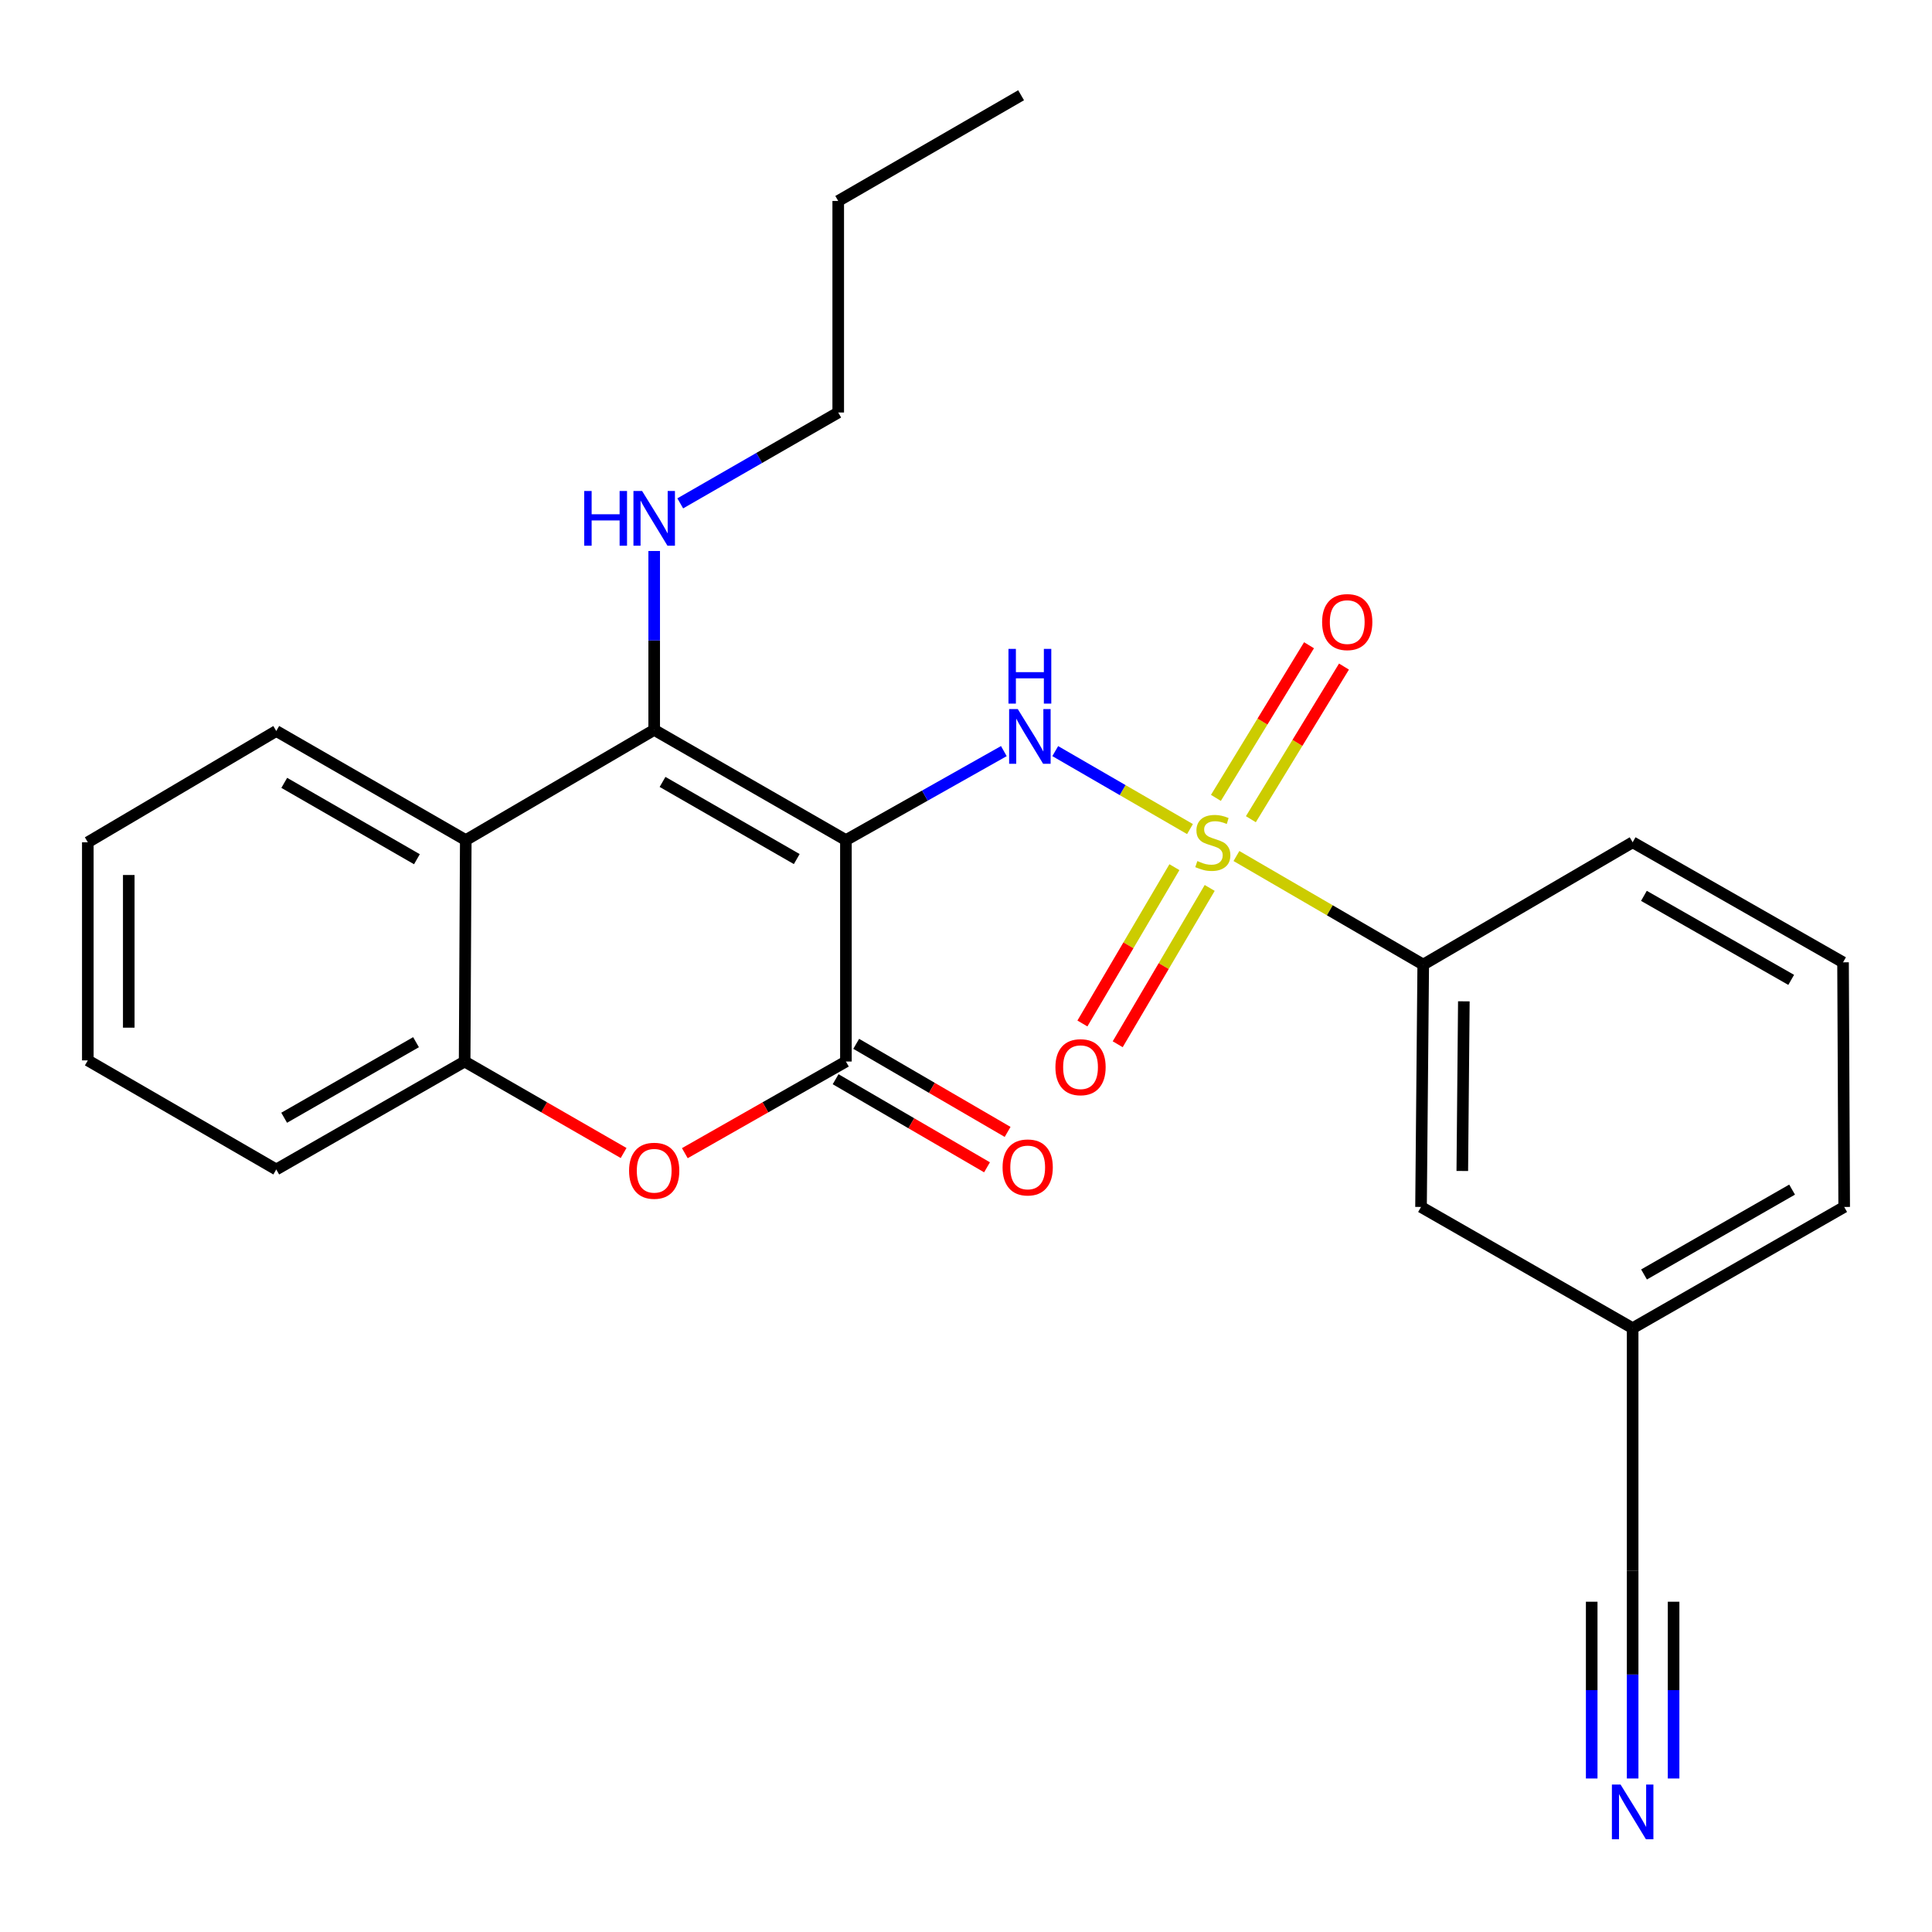<?xml version='1.0' encoding='iso-8859-1'?>
<svg version='1.1' baseProfile='full'
              xmlns='http://www.w3.org/2000/svg'
                      xmlns:rdkit='http://www.rdkit.org/xml'
                      xmlns:xlink='http://www.w3.org/1999/xlink'
                  xml:space='preserve'
width='1000px' height='1000px' viewBox='0 0 1000 1000'>
<!-- END OF HEADER -->
<rect style='opacity:1.0;fill:#FFFFFF;stroke:none' width='1000' height='1000' x='0' y='0'> </rect>
<path class='bond-1' d='M 437.844,434.834 L 338.61,377.787' style='fill:none;fill-rule:evenodd;stroke:#000000;stroke-width:6px;stroke-linecap:butt;stroke-linejoin:miter;stroke-opacity:1' />
<path class='bond-1' d='M 412.396,444.651 L 342.933,404.718' style='fill:none;fill-rule:evenodd;stroke:#000000;stroke-width:6px;stroke-linecap:butt;stroke-linejoin:miter;stroke-opacity:1' />
<path class='bond-2' d='M 437.844,434.834 L 478.717,411.802' style='fill:none;fill-rule:evenodd;stroke:#000000;stroke-width:6px;stroke-linecap:butt;stroke-linejoin:miter;stroke-opacity:1' />
<path class='bond-2' d='M 478.717,411.802 L 519.59,388.77' style='fill:none;fill-rule:evenodd;stroke:#0000FF;stroke-width:6px;stroke-linecap:butt;stroke-linejoin:miter;stroke-opacity:1' />
<path class='bond-3' d='M 437.844,434.834 L 437.844,549.444' style='fill:none;fill-rule:evenodd;stroke:#000000;stroke-width:6px;stroke-linecap:butt;stroke-linejoin:miter;stroke-opacity:1' />
<path class='bond-0' d='M 615.936,429.128 L 581.066,408.953' style='fill:none;fill-rule:evenodd;stroke:#CCCC00;stroke-width:6px;stroke-linecap:butt;stroke-linejoin:miter;stroke-opacity:1' />
<path class='bond-0' d='M 581.066,408.953 L 546.196,388.777' style='fill:none;fill-rule:evenodd;stroke:#0000FF;stroke-width:6px;stroke-linecap:butt;stroke-linejoin:miter;stroke-opacity:1' />
<path class='bond-7' d='M 639.98,443.073 L 688.321,471.174' style='fill:none;fill-rule:evenodd;stroke:#CCCC00;stroke-width:6px;stroke-linecap:butt;stroke-linejoin:miter;stroke-opacity:1' />
<path class='bond-7' d='M 688.321,471.174 L 736.663,499.274' style='fill:none;fill-rule:evenodd;stroke:#000000;stroke-width:6px;stroke-linecap:butt;stroke-linejoin:miter;stroke-opacity:1' />
<path class='bond-9' d='M 647.448,424.022 L 671.545,384.518' style='fill:none;fill-rule:evenodd;stroke:#CCCC00;stroke-width:6px;stroke-linecap:butt;stroke-linejoin:miter;stroke-opacity:1' />
<path class='bond-9' d='M 671.545,384.518 L 695.642,345.014' style='fill:none;fill-rule:evenodd;stroke:#FF0000;stroke-width:6px;stroke-linecap:butt;stroke-linejoin:miter;stroke-opacity:1' />
<path class='bond-9' d='M 629.355,412.986 L 653.452,373.481' style='fill:none;fill-rule:evenodd;stroke:#CCCC00;stroke-width:6px;stroke-linecap:butt;stroke-linejoin:miter;stroke-opacity:1' />
<path class='bond-9' d='M 653.452,373.481 L 677.549,333.977' style='fill:none;fill-rule:evenodd;stroke:#FF0000;stroke-width:6px;stroke-linecap:butt;stroke-linejoin:miter;stroke-opacity:1' />
<path class='bond-10' d='M 607.874,448.843 L 584.064,489.299' style='fill:none;fill-rule:evenodd;stroke:#CCCC00;stroke-width:6px;stroke-linecap:butt;stroke-linejoin:miter;stroke-opacity:1' />
<path class='bond-10' d='M 584.064,489.299 L 560.254,529.754' style='fill:none;fill-rule:evenodd;stroke:#FF0000;stroke-width:6px;stroke-linecap:butt;stroke-linejoin:miter;stroke-opacity:1' />
<path class='bond-10' d='M 626.139,459.594 L 602.329,500.049' style='fill:none;fill-rule:evenodd;stroke:#CCCC00;stroke-width:6px;stroke-linecap:butt;stroke-linejoin:miter;stroke-opacity:1' />
<path class='bond-10' d='M 602.329,500.049 L 578.519,540.504' style='fill:none;fill-rule:evenodd;stroke:#FF0000;stroke-width:6px;stroke-linecap:butt;stroke-linejoin:miter;stroke-opacity:1' />
<path class='bond-5' d='M 338.61,377.787 L 241.084,434.834' style='fill:none;fill-rule:evenodd;stroke:#000000;stroke-width:6px;stroke-linecap:butt;stroke-linejoin:miter;stroke-opacity:1' />
<path class='bond-13' d='M 338.61,377.787 L 338.61,331.491' style='fill:none;fill-rule:evenodd;stroke:#000000;stroke-width:6px;stroke-linecap:butt;stroke-linejoin:miter;stroke-opacity:1' />
<path class='bond-13' d='M 338.61,331.491 L 338.61,285.196' style='fill:none;fill-rule:evenodd;stroke:#0000FF;stroke-width:6px;stroke-linecap:butt;stroke-linejoin:miter;stroke-opacity:1' />
<path class='bond-4' d='M 437.844,549.444 L 396.154,573.163' style='fill:none;fill-rule:evenodd;stroke:#000000;stroke-width:6px;stroke-linecap:butt;stroke-linejoin:miter;stroke-opacity:1' />
<path class='bond-4' d='M 396.154,573.163 L 354.464,596.882' style='fill:none;fill-rule:evenodd;stroke:#FF0000;stroke-width:6px;stroke-linecap:butt;stroke-linejoin:miter;stroke-opacity:1' />
<path class='bond-12' d='M 432.515,558.604 L 471.698,581.4' style='fill:none;fill-rule:evenodd;stroke:#000000;stroke-width:6px;stroke-linecap:butt;stroke-linejoin:miter;stroke-opacity:1' />
<path class='bond-12' d='M 471.698,581.4 L 510.882,604.196' style='fill:none;fill-rule:evenodd;stroke:#FF0000;stroke-width:6px;stroke-linecap:butt;stroke-linejoin:miter;stroke-opacity:1' />
<path class='bond-12' d='M 443.172,540.285 L 482.356,563.081' style='fill:none;fill-rule:evenodd;stroke:#000000;stroke-width:6px;stroke-linecap:butt;stroke-linejoin:miter;stroke-opacity:1' />
<path class='bond-12' d='M 482.356,563.081 L 521.539,585.877' style='fill:none;fill-rule:evenodd;stroke:#FF0000;stroke-width:6px;stroke-linecap:butt;stroke-linejoin:miter;stroke-opacity:1' />
<path class='bond-6' d='M 322.78,596.793 L 281.638,573.119' style='fill:none;fill-rule:evenodd;stroke:#FF0000;stroke-width:6px;stroke-linecap:butt;stroke-linejoin:miter;stroke-opacity:1' />
<path class='bond-6' d='M 281.638,573.119 L 240.495,549.444' style='fill:none;fill-rule:evenodd;stroke:#000000;stroke-width:6px;stroke-linecap:butt;stroke-linejoin:miter;stroke-opacity:1' />
<path class='bond-16' d='M 241.084,434.834 L 142.993,378.364' style='fill:none;fill-rule:evenodd;stroke:#000000;stroke-width:6px;stroke-linecap:butt;stroke-linejoin:miter;stroke-opacity:1' />
<path class='bond-16' d='M 215.796,444.731 L 147.132,405.202' style='fill:none;fill-rule:evenodd;stroke:#000000;stroke-width:6px;stroke-linecap:butt;stroke-linejoin:miter;stroke-opacity:1' />
<path class='bond-26' d='M 241.084,434.834 L 240.495,549.444' style='fill:none;fill-rule:evenodd;stroke:#000000;stroke-width:6px;stroke-linecap:butt;stroke-linejoin:miter;stroke-opacity:1' />
<path class='bond-17' d='M 240.495,549.444 L 142.993,605.313' style='fill:none;fill-rule:evenodd;stroke:#000000;stroke-width:6px;stroke-linecap:butt;stroke-linejoin:miter;stroke-opacity:1' />
<path class='bond-17' d='M 215.333,539.436 L 147.081,578.544' style='fill:none;fill-rule:evenodd;stroke:#000000;stroke-width:6px;stroke-linecap:butt;stroke-linejoin:miter;stroke-opacity:1' />
<path class='bond-14' d='M 736.663,499.274 L 735.521,624.717' style='fill:none;fill-rule:evenodd;stroke:#000000;stroke-width:6px;stroke-linecap:butt;stroke-linejoin:miter;stroke-opacity:1' />
<path class='bond-14' d='M 757.684,518.284 L 756.885,606.094' style='fill:none;fill-rule:evenodd;stroke:#000000;stroke-width:6px;stroke-linecap:butt;stroke-linejoin:miter;stroke-opacity:1' />
<path class='bond-18' d='M 736.663,499.274 L 845.057,435.964' style='fill:none;fill-rule:evenodd;stroke:#000000;stroke-width:6px;stroke-linecap:butt;stroke-linejoin:miter;stroke-opacity:1' />
<path class='bond-8' d='M 845.057,920.547 L 845.057,866.726' style='fill:none;fill-rule:evenodd;stroke:#0000FF;stroke-width:6px;stroke-linecap:butt;stroke-linejoin:miter;stroke-opacity:1' />
<path class='bond-8' d='M 845.057,866.726 L 845.057,812.905' style='fill:none;fill-rule:evenodd;stroke:#000000;stroke-width:6px;stroke-linecap:butt;stroke-linejoin:miter;stroke-opacity:1' />
<path class='bond-8' d='M 866.25,920.547 L 866.25,874.799' style='fill:none;fill-rule:evenodd;stroke:#0000FF;stroke-width:6px;stroke-linecap:butt;stroke-linejoin:miter;stroke-opacity:1' />
<path class='bond-8' d='M 866.25,874.799 L 866.25,829.051' style='fill:none;fill-rule:evenodd;stroke:#000000;stroke-width:6px;stroke-linecap:butt;stroke-linejoin:miter;stroke-opacity:1' />
<path class='bond-8' d='M 823.863,920.547 L 823.863,874.799' style='fill:none;fill-rule:evenodd;stroke:#0000FF;stroke-width:6px;stroke-linecap:butt;stroke-linejoin:miter;stroke-opacity:1' />
<path class='bond-8' d='M 823.863,874.799 L 823.863,829.051' style='fill:none;fill-rule:evenodd;stroke:#000000;stroke-width:6px;stroke-linecap:butt;stroke-linejoin:miter;stroke-opacity:1' />
<path class='bond-11' d='M 845.057,812.905 L 845.057,687.462' style='fill:none;fill-rule:evenodd;stroke:#000000;stroke-width:6px;stroke-linecap:butt;stroke-linejoin:miter;stroke-opacity:1' />
<path class='bond-20' d='M 352.097,260.541 L 392.981,237.027' style='fill:none;fill-rule:evenodd;stroke:#0000FF;stroke-width:6px;stroke-linecap:butt;stroke-linejoin:miter;stroke-opacity:1' />
<path class='bond-20' d='M 392.981,237.027 L 433.864,213.513' style='fill:none;fill-rule:evenodd;stroke:#000000;stroke-width:6px;stroke-linecap:butt;stroke-linejoin:miter;stroke-opacity:1' />
<path class='bond-15' d='M 735.521,624.717 L 845.057,687.462' style='fill:none;fill-rule:evenodd;stroke:#000000;stroke-width:6px;stroke-linecap:butt;stroke-linejoin:miter;stroke-opacity:1' />
<path class='bond-28' d='M 845.057,687.462 L 954.545,624.717' style='fill:none;fill-rule:evenodd;stroke:#000000;stroke-width:6px;stroke-linecap:butt;stroke-linejoin:miter;stroke-opacity:1' />
<path class='bond-28' d='M 850.942,659.662 L 927.584,615.741' style='fill:none;fill-rule:evenodd;stroke:#000000;stroke-width:6px;stroke-linecap:butt;stroke-linejoin:miter;stroke-opacity:1' />
<path class='bond-23' d='M 142.993,378.364 L 45.455,435.964' style='fill:none;fill-rule:evenodd;stroke:#000000;stroke-width:6px;stroke-linecap:butt;stroke-linejoin:miter;stroke-opacity:1' />
<path class='bond-24' d='M 142.993,605.313 L 45.455,548.856' style='fill:none;fill-rule:evenodd;stroke:#000000;stroke-width:6px;stroke-linecap:butt;stroke-linejoin:miter;stroke-opacity:1' />
<path class='bond-19' d='M 845.057,435.964 L 953.957,498.097' style='fill:none;fill-rule:evenodd;stroke:#000000;stroke-width:6px;stroke-linecap:butt;stroke-linejoin:miter;stroke-opacity:1' />
<path class='bond-19' d='M 850.889,463.692 L 927.119,507.185' style='fill:none;fill-rule:evenodd;stroke:#000000;stroke-width:6px;stroke-linecap:butt;stroke-linejoin:miter;stroke-opacity:1' />
<path class='bond-21' d='M 953.957,498.097 L 954.545,624.717' style='fill:none;fill-rule:evenodd;stroke:#000000;stroke-width:6px;stroke-linecap:butt;stroke-linejoin:miter;stroke-opacity:1' />
<path class='bond-22' d='M 433.864,213.513 L 433.864,104.024' style='fill:none;fill-rule:evenodd;stroke:#000000;stroke-width:6px;stroke-linecap:butt;stroke-linejoin:miter;stroke-opacity:1' />
<path class='bond-25' d='M 433.864,104.024 L 528.517,49.297' style='fill:none;fill-rule:evenodd;stroke:#000000;stroke-width:6px;stroke-linecap:butt;stroke-linejoin:miter;stroke-opacity:1' />
<path class='bond-27' d='M 45.455,435.964 L 45.455,548.856' style='fill:none;fill-rule:evenodd;stroke:#000000;stroke-width:6px;stroke-linecap:butt;stroke-linejoin:miter;stroke-opacity:1' />
<path class='bond-27' d='M 66.648,452.898 L 66.648,531.922' style='fill:none;fill-rule:evenodd;stroke:#000000;stroke-width:6px;stroke-linecap:butt;stroke-linejoin:miter;stroke-opacity:1' />
<path  class='atom-1' d='M 619.751 445.684
Q 620.071 445.804, 621.391 446.364
Q 622.711 446.924, 624.151 447.284
Q 625.631 447.604, 627.071 447.604
Q 629.751 447.604, 631.311 446.324
Q 632.871 445.004, 632.871 442.724
Q 632.871 441.164, 632.071 440.204
Q 631.311 439.244, 630.111 438.724
Q 628.911 438.204, 626.911 437.604
Q 624.391 436.844, 622.871 436.124
Q 621.391 435.404, 620.311 433.884
Q 619.271 432.364, 619.271 429.804
Q 619.271 426.244, 621.671 424.044
Q 624.111 421.844, 628.911 421.844
Q 632.191 421.844, 635.911 423.404
L 634.991 426.484
Q 631.591 425.084, 629.031 425.084
Q 626.271 425.084, 624.751 426.244
Q 623.231 427.364, 623.271 429.324
Q 623.271 430.844, 624.031 431.764
Q 624.831 432.684, 625.951 433.204
Q 627.111 433.724, 629.031 434.324
Q 631.591 435.124, 633.111 435.924
Q 634.631 436.724, 635.711 438.364
Q 636.831 439.964, 636.831 442.724
Q 636.831 446.644, 634.191 448.764
Q 631.591 450.844, 627.231 450.844
Q 624.711 450.844, 622.791 450.284
Q 620.911 449.764, 618.671 448.844
L 619.751 445.684
' fill='#CCCC00'/>
<path  class='atom-3' d='M 526.802 367.018
L 536.082 382.018
Q 537.002 383.498, 538.482 386.178
Q 539.962 388.858, 540.042 389.018
L 540.042 367.018
L 543.802 367.018
L 543.802 395.338
L 539.922 395.338
L 529.962 378.938
Q 528.802 377.018, 527.562 374.818
Q 526.362 372.618, 526.002 371.938
L 526.002 395.338
L 522.322 395.338
L 522.322 367.018
L 526.802 367.018
' fill='#0000FF'/>
<path  class='atom-3' d='M 521.982 335.866
L 525.822 335.866
L 525.822 347.906
L 540.302 347.906
L 540.302 335.866
L 544.142 335.866
L 544.142 364.186
L 540.302 364.186
L 540.302 351.106
L 525.822 351.106
L 525.822 364.186
L 521.982 364.186
L 521.982 335.866
' fill='#0000FF'/>
<path  class='atom-5' d='M 325.61 605.982
Q 325.61 599.182, 328.97 595.382
Q 332.33 591.582, 338.61 591.582
Q 344.89 591.582, 348.25 595.382
Q 351.61 599.182, 351.61 605.982
Q 351.61 612.862, 348.21 616.782
Q 344.81 620.662, 338.61 620.662
Q 332.37 620.662, 328.97 616.782
Q 325.61 612.902, 325.61 605.982
M 338.61 617.462
Q 342.93 617.462, 345.25 614.582
Q 347.61 611.662, 347.61 605.982
Q 347.61 600.422, 345.25 597.622
Q 342.93 594.782, 338.61 594.782
Q 334.29 594.782, 331.93 597.582
Q 329.61 600.382, 329.61 605.982
Q 329.61 611.702, 331.93 614.582
Q 334.29 617.462, 338.61 617.462
' fill='#FF0000'/>
<path  class='atom-9' d='M 838.797 923.67
L 848.077 938.67
Q 848.997 940.15, 850.477 942.83
Q 851.957 945.51, 852.037 945.67
L 852.037 923.67
L 855.797 923.67
L 855.797 951.99
L 851.917 951.99
L 841.957 935.59
Q 840.797 933.67, 839.557 931.47
Q 838.357 929.27, 837.997 928.59
L 837.997 951.99
L 834.317 951.99
L 834.317 923.67
L 838.797 923.67
' fill='#0000FF'/>
<path  class='atom-10' d='M 684.325 321.987
Q 684.325 315.187, 687.685 311.387
Q 691.045 307.587, 697.325 307.587
Q 703.605 307.587, 706.965 311.387
Q 710.325 315.187, 710.325 321.987
Q 710.325 328.867, 706.925 332.787
Q 703.525 336.667, 697.325 336.667
Q 691.085 336.667, 687.685 332.787
Q 684.325 328.907, 684.325 321.987
M 697.325 333.467
Q 701.645 333.467, 703.965 330.587
Q 706.325 327.667, 706.325 321.987
Q 706.325 316.427, 703.965 313.627
Q 701.645 310.787, 697.325 310.787
Q 693.005 310.787, 690.645 313.587
Q 688.325 316.387, 688.325 321.987
Q 688.325 327.707, 690.645 330.587
Q 693.005 333.467, 697.325 333.467
' fill='#FF0000'/>
<path  class='atom-11' d='M 546.283 552.374
Q 546.283 545.574, 549.643 541.774
Q 553.003 537.974, 559.283 537.974
Q 565.563 537.974, 568.923 541.774
Q 572.283 545.574, 572.283 552.374
Q 572.283 559.254, 568.883 563.174
Q 565.483 567.054, 559.283 567.054
Q 553.043 567.054, 549.643 563.174
Q 546.283 559.294, 546.283 552.374
M 559.283 563.854
Q 563.603 563.854, 565.923 560.974
Q 568.283 558.054, 568.283 552.374
Q 568.283 546.814, 565.923 544.014
Q 563.603 541.174, 559.283 541.174
Q 554.963 541.174, 552.603 543.974
Q 550.283 546.774, 550.283 552.374
Q 550.283 558.094, 552.603 560.974
Q 554.963 563.854, 559.283 563.854
' fill='#FF0000'/>
<path  class='atom-13' d='M 518.932 604.263
Q 518.932 597.463, 522.292 593.663
Q 525.652 589.863, 531.932 589.863
Q 538.212 589.863, 541.572 593.663
Q 544.932 597.463, 544.932 604.263
Q 544.932 611.143, 541.532 615.063
Q 538.132 618.943, 531.932 618.943
Q 525.692 618.943, 522.292 615.063
Q 518.932 611.183, 518.932 604.263
M 531.932 615.743
Q 536.252 615.743, 538.572 612.863
Q 540.932 609.943, 540.932 604.263
Q 540.932 598.703, 538.572 595.903
Q 536.252 593.063, 531.932 593.063
Q 527.612 593.063, 525.252 595.863
Q 522.932 598.663, 522.932 604.263
Q 522.932 609.983, 525.252 612.863
Q 527.612 615.743, 531.932 615.743
' fill='#FF0000'/>
<path  class='atom-14' d='M 302.39 254.138
L 306.23 254.138
L 306.23 266.178
L 320.71 266.178
L 320.71 254.138
L 324.55 254.138
L 324.55 282.458
L 320.71 282.458
L 320.71 269.378
L 306.23 269.378
L 306.23 282.458
L 302.39 282.458
L 302.39 254.138
' fill='#0000FF'/>
<path  class='atom-14' d='M 332.35 254.138
L 341.63 269.138
Q 342.55 270.618, 344.03 273.298
Q 345.51 275.978, 345.59 276.138
L 345.59 254.138
L 349.35 254.138
L 349.35 282.458
L 345.47 282.458
L 335.51 266.058
Q 334.35 264.138, 333.11 261.938
Q 331.91 259.738, 331.55 259.058
L 331.55 282.458
L 327.87 282.458
L 327.87 254.138
L 332.35 254.138
' fill='#0000FF'/>
</svg>
